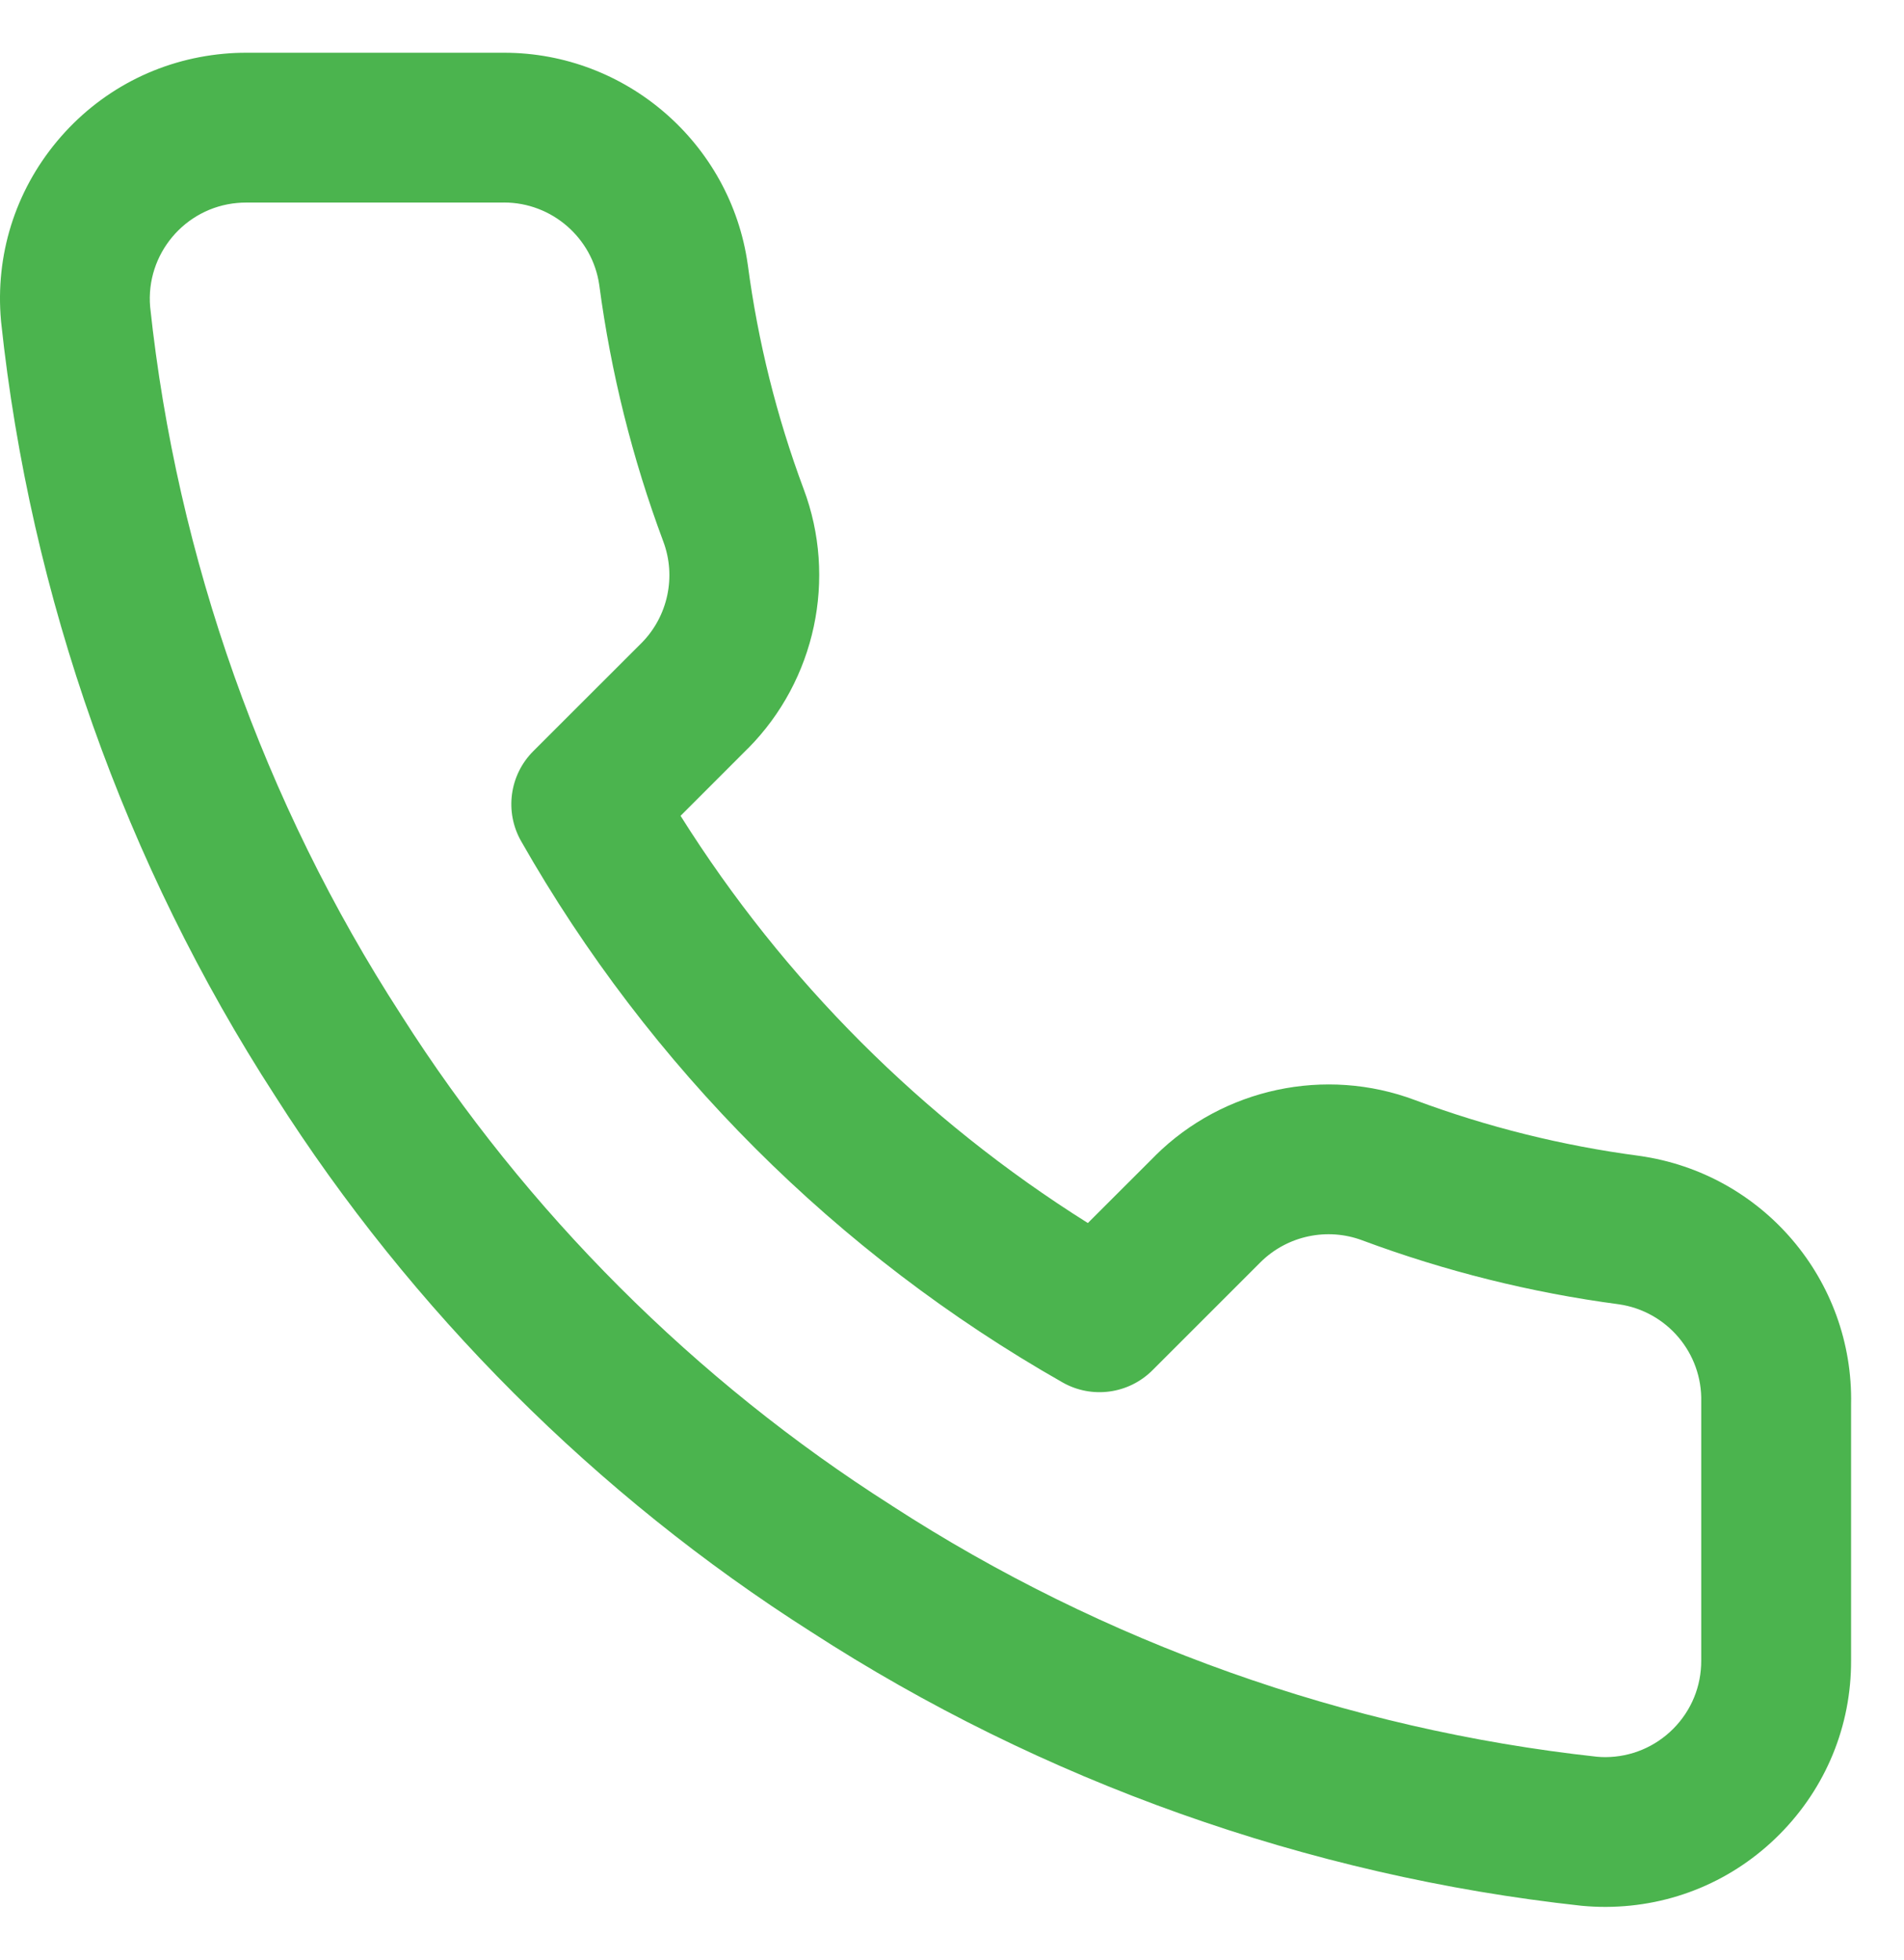 <svg width="34" height="35" viewBox="0 0 34 35" fill="none" xmlns="http://www.w3.org/2000/svg">
<path fill-rule="evenodd" clip-rule="evenodd" d="M29.265 20.643L29.277 20.645C31.48 20.956 33.101 22.863 33.055 25.085V29.653C33.06 30.821 32.607 31.926 31.781 32.759C30.955 33.592 29.854 34.053 28.68 34.058L28.664 34.058C28.531 34.058 28.398 34.052 28.267 34.04C28.259 34.039 28.251 34.039 28.243 34.038C23.361 33.507 18.603 31.815 14.482 29.144C10.655 26.711 7.347 23.403 4.914 19.576C2.233 15.436 0.541 10.656 0.02 5.751L0.018 5.73C-0.087 4.562 0.268 3.422 1.02 2.521C1.772 1.62 2.829 1.066 3.998 0.96C4.128 0.948 4.259 0.942 4.389 0.942H8.967L9.003 0.942C11.181 0.942 13.047 2.559 13.352 4.72L13.354 4.732C13.534 6.097 13.869 7.442 14.35 8.732C14.951 10.329 14.563 12.148 13.361 13.363L13.355 13.368L12.153 14.571C13.999 17.51 16.487 19.998 19.426 21.844L20.629 20.642L20.634 20.636C21.85 19.434 23.669 19.047 25.268 19.648C26.555 20.128 27.901 20.463 29.265 20.643ZM30.379 25.07C30.379 25.059 30.379 25.048 30.379 25.037C30.401 24.167 29.768 23.419 28.907 23.295C27.345 23.088 25.805 22.704 24.329 22.154C23.702 21.918 22.992 22.069 22.516 22.537L20.58 24.473C20.154 24.899 19.496 24.988 18.973 24.69C14.941 22.398 11.598 19.055 9.306 15.024C9.008 14.5 9.097 13.842 9.523 13.416L11.46 11.48C11.928 11.005 12.079 10.295 11.844 9.67C11.292 8.191 10.908 6.651 10.701 5.089C10.58 4.247 9.852 3.617 9.002 3.617L8.972 3.618H4.389C4.34 3.618 4.288 3.62 4.237 3.625C3.298 3.709 2.601 4.541 2.681 5.48C3.159 9.967 4.709 14.339 7.162 18.126L7.168 18.136C9.393 21.637 12.42 24.664 15.922 26.889L15.932 26.896C19.701 29.34 24.053 30.889 28.517 31.376C28.568 31.381 28.62 31.383 28.669 31.383C29.127 31.381 29.558 31.2 29.881 30.875C30.204 30.549 30.381 30.117 30.379 29.658V25.07Z" fill="#4BB44E"/>
</svg>
